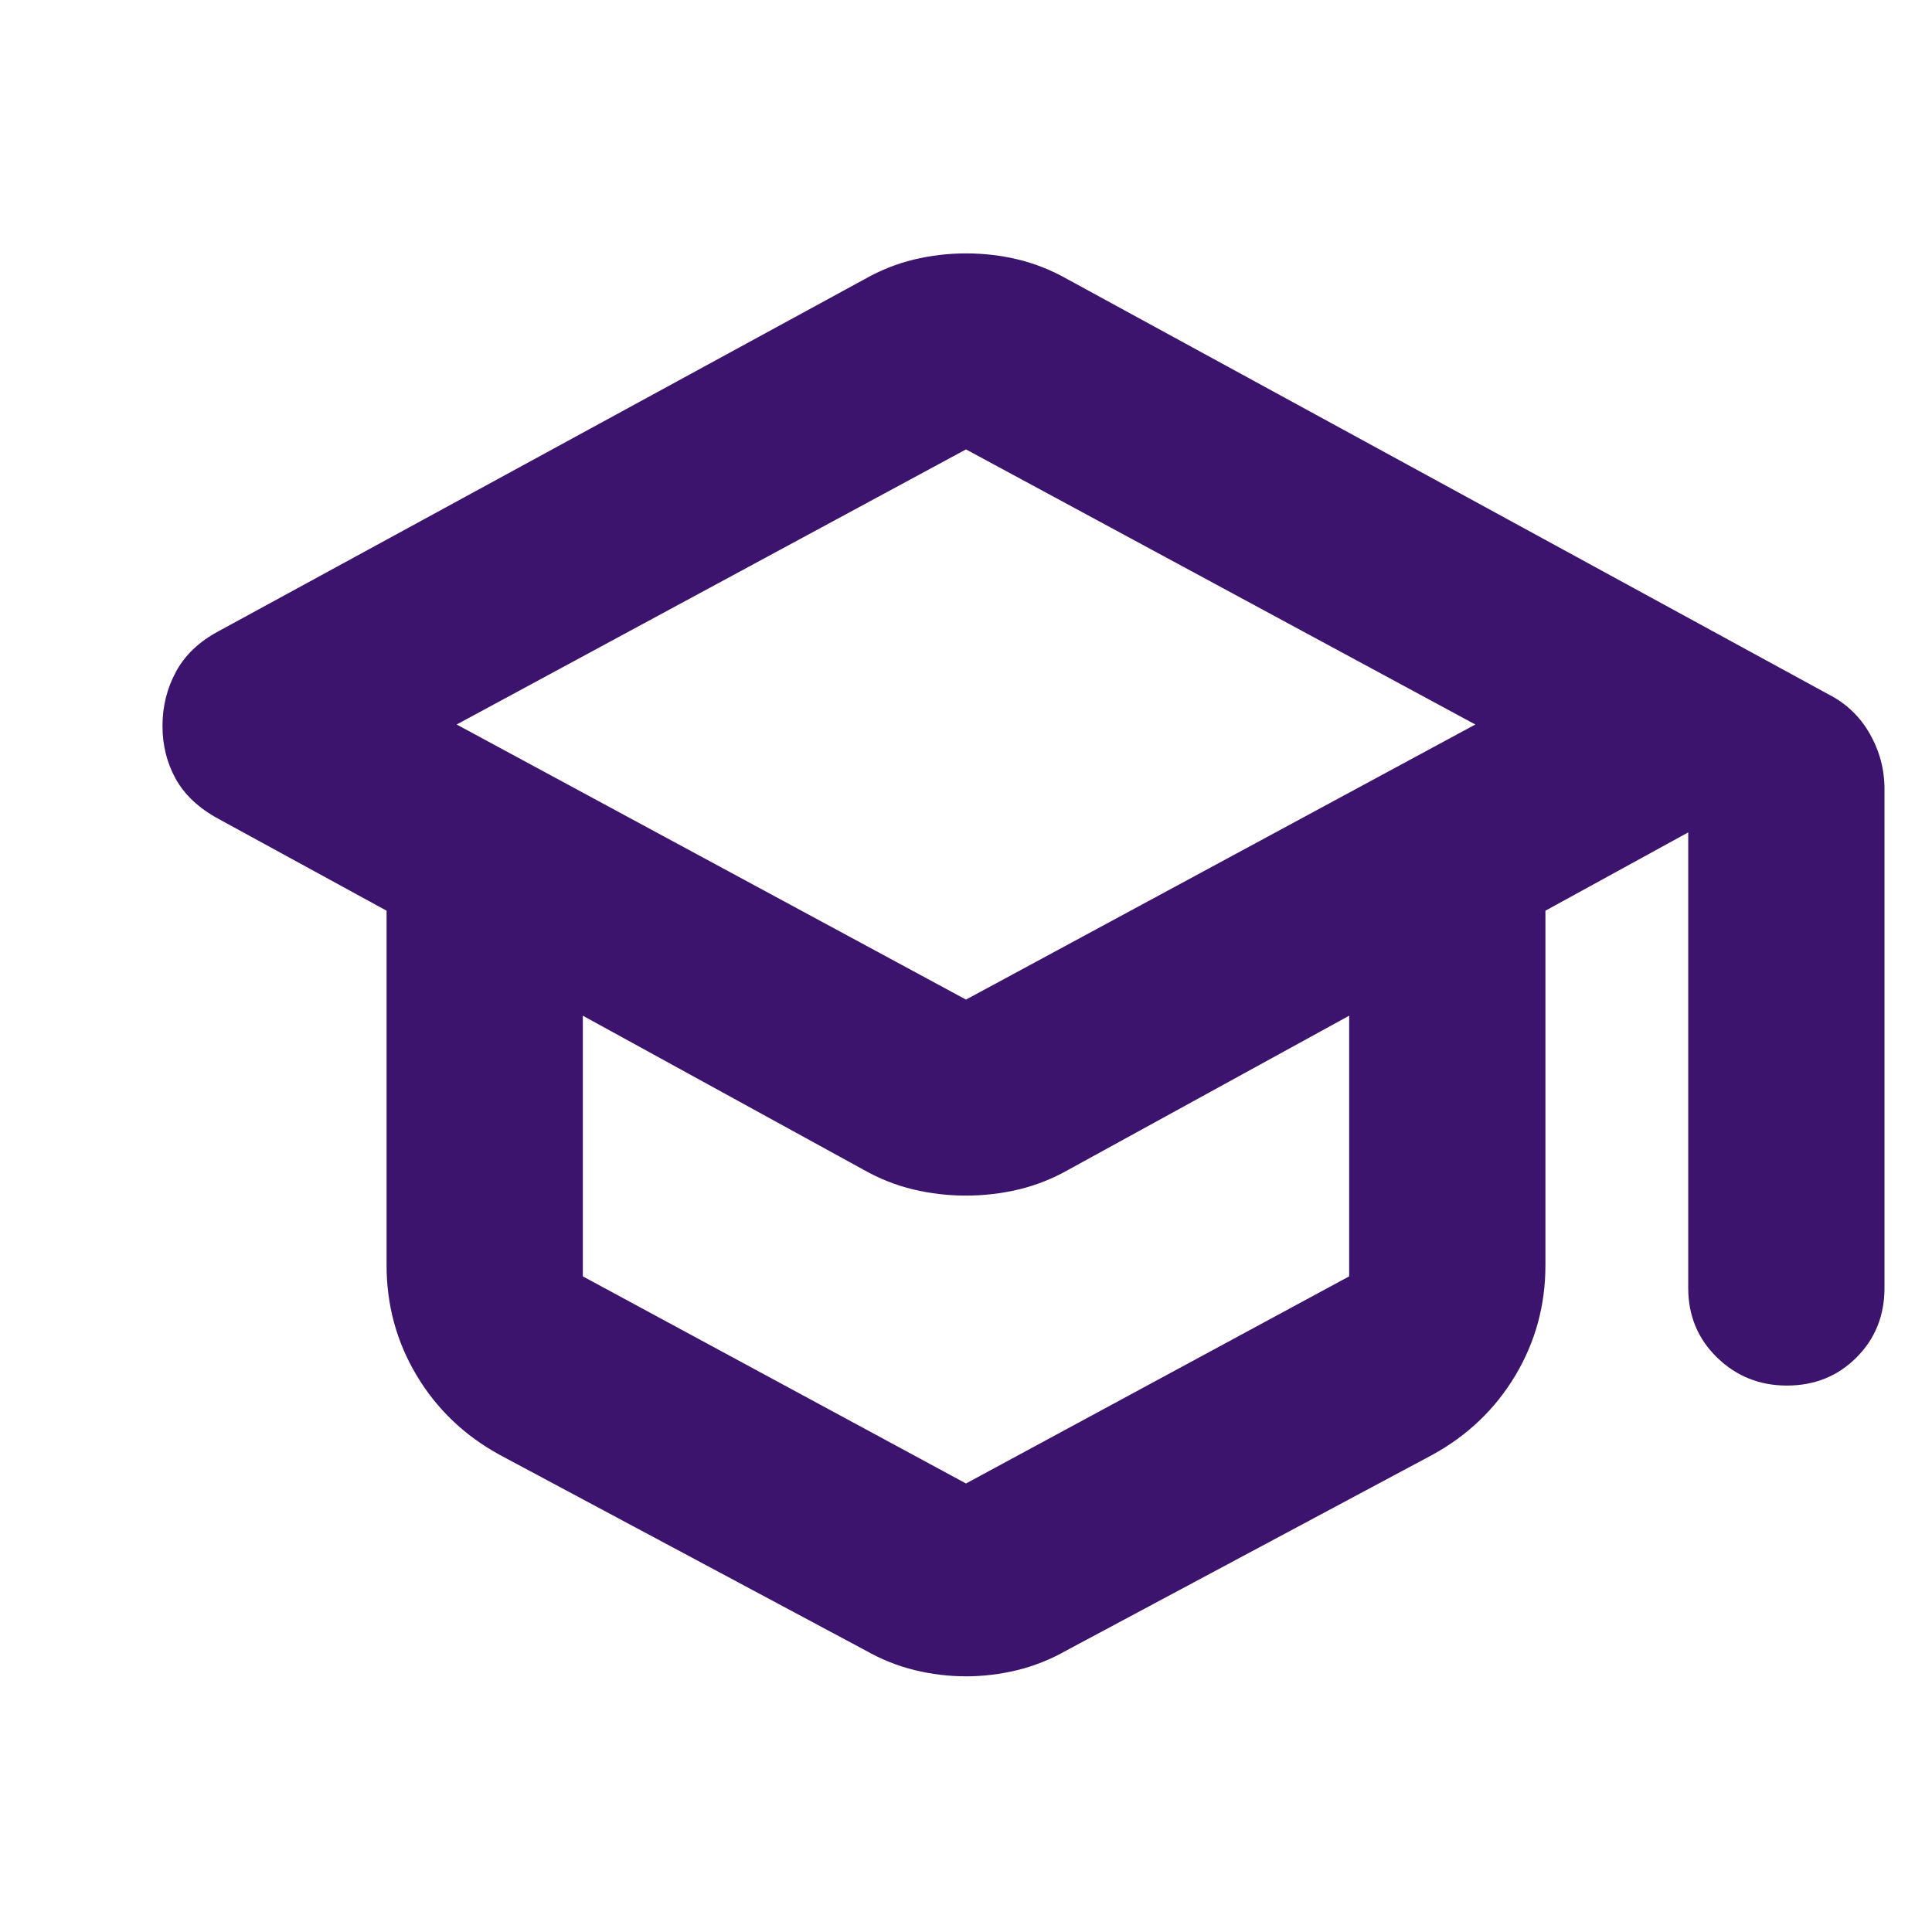 <svg id="SvgjsSvg1019" width="288" height="288" xmlns="http://www.w3.org/2000/svg" version="1.1" xmlns:xlink="http://www.w3.org/1999/xlink" xmlns:svgjs="http://svgjs.com/svgjs"><defs id="SvgjsDefs1020"></defs><g id="SvgjsG1021"><svg xmlns="http://www.w3.org/2000/svg" xmlns:svgjs="http://svgjs.com/svgjs" xmlns:xlink="http://www.w3.org/1999/xlink" viewBox="0 0 288 288" width="288" height="288"><svg xmlns="http://www.w3.org/2000/svg" viewBox="0 -960 960 960" width="288" height="288"><path fill="#3d146d" d="M248.218-237.13Q222-251.521 207.043-276.522q-14.956-25-14.956-54.783v-176.173l-83.565-45.652q-14.553-7.917-21.168-19.792-6.615-11.875-6.615-26.39 0-14.514 6.696-26.906 6.695-12.391 21.087-20.087l321.043-174.956q11.826-6.696 24.493-9.761 12.666-3.065 26-3.065 13.333 0 25.942 3.065t24.435 9.761l378.174 206.304q13.23 6.767 20.507 19.623 7.276 12.856 7.276 27.247V-320q0 20.603-13.937 34.541-13.938 13.938-34.542 13.938-20.391 0-34.717-13.938T838.87-320v-226.391l-70.957 38.913v176.173q0 29.783-14.956 54.783Q738-251.521 711.782-237.13L529.87-139.87q-11.826 6.696-24.435 9.761-12.609 3.066-25.435 3.066-12.826 0-25.435-3.066-12.609-3.065-24.435-9.761l-181.912-97.26ZM480-463.305 733.086-600 480-736.695 226.914-600 480-463.305Zm0 240.435 190.391-102.913v-129.521L530.87-378.739q-11.826 6.696-24.652 9.761-12.827 3.065-26.218 3.065t-26.218-3.065q-12.826-3.065-24.652-9.761l-139.521-76.565v129.521L480-222.87Zm0-240.435Zm0 146.436Zm0 0Z" class="color000 svgShape color1b6c72"></path></svg></svg></g></svg>